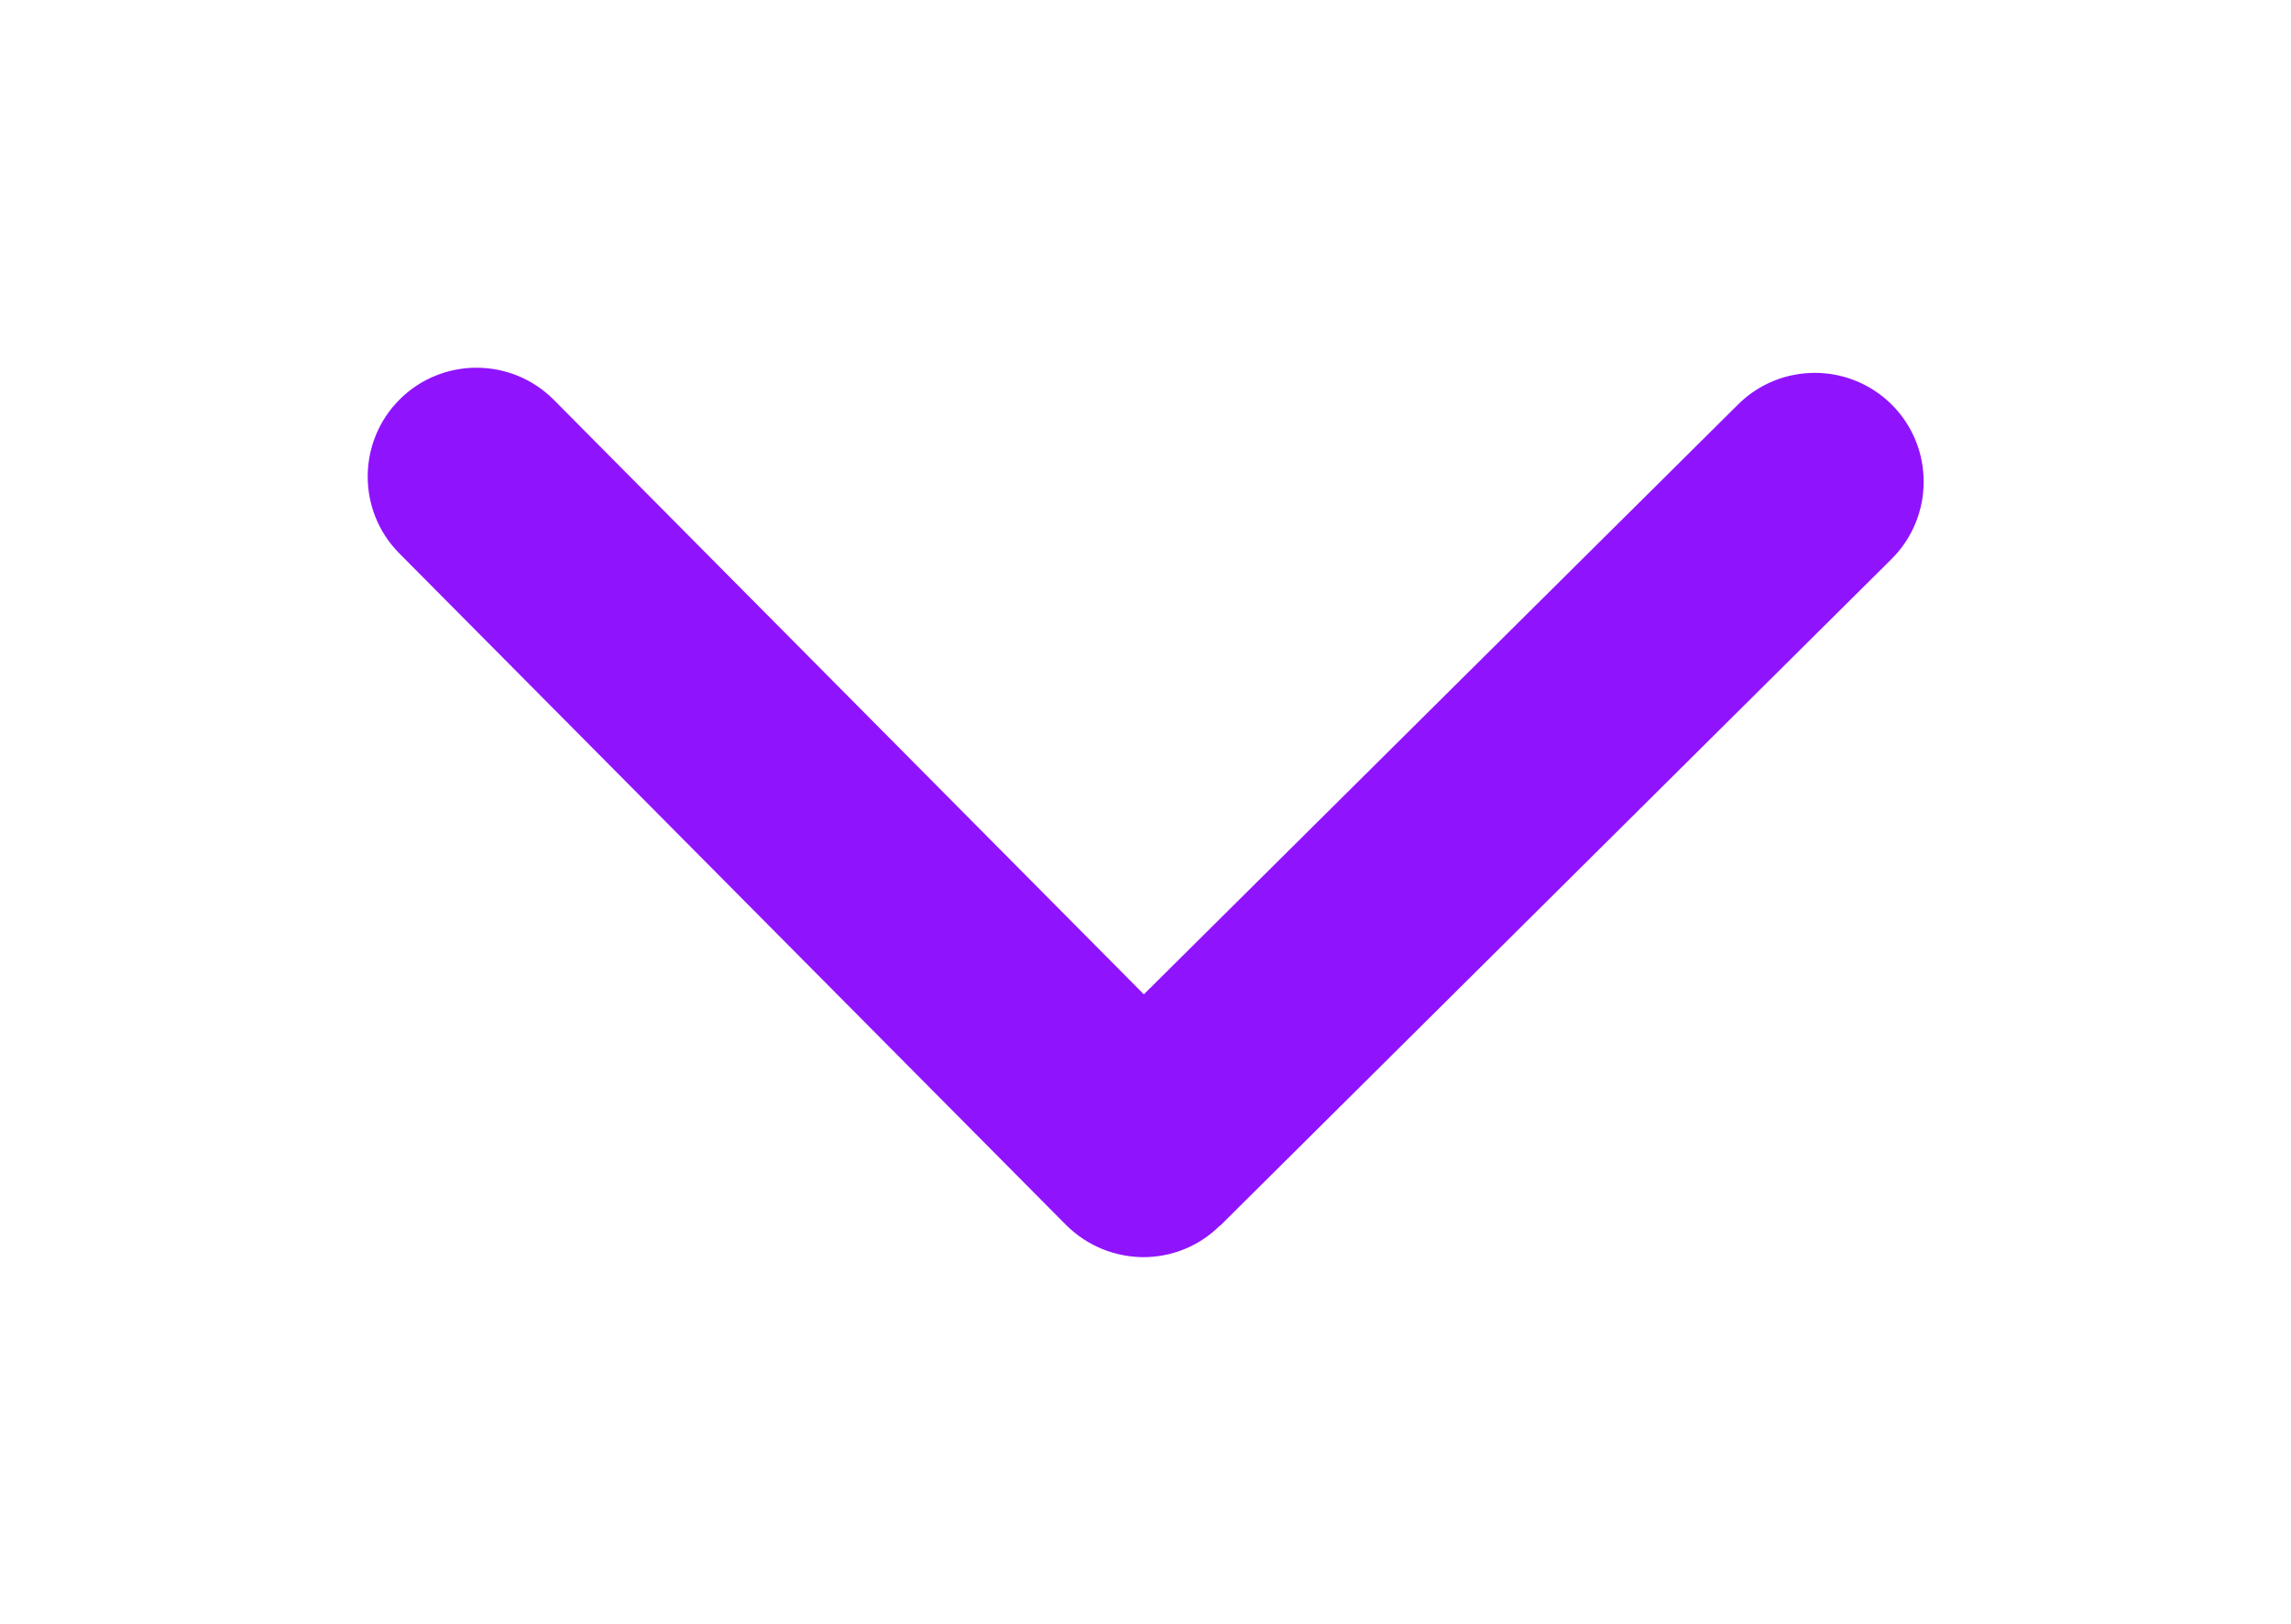 <?xml version="1.0" encoding="UTF-8" standalone="no"?>
<!-- Created with Inkscape (http://www.inkscape.org/) -->

<svg xmlns:dc="http://purl.org/dc/elements/1.1/" xmlns:cc="http://creativecommons.org/ns#" xmlns:rdf="http://www.w3.org/1999/02/22-rdf-syntax-ns#" xmlns:svg="http://www.w3.org/2000/svg" xmlns="http://www.w3.org/2000/svg" xmlns:sodipodi="http://sodipodi.sourceforge.net/DTD/sodipodi-0.dtd" xmlns:inkscape="http://www.inkscape.org/namespaces/inkscape" width="6.233mm" height="4.419mm" viewBox="0 0 6.233 4.419" version="1.1" id="svg8" sodipodi:docname="arrow_down_purple.svg" inkscape:version="0.92.5 (2060ec1f9f, 2020-04-08)">
  <defs id="defs2">
    <clipPath id="clipPath817">
      <path style="fill:#0000ff;fill-opacity:0.514" inkscape:connector-curvature="0" d="m -7,1024.36 h 34 v 34 H -7 Z" id="path815" />
    </clipPath>
    <clipPath id="clipPath821">
      <path style="fill:#aade87;fill-opacity:0.472" inkscape:connector-curvature="0" d="m -6,1028.36 h 32 v 32 H -6 Z" id="path819" />
    </clipPath>
  </defs>
  <sodipodi:namedview id="base" pagecolor="#ffffff" bordercolor="#666666" borderopacity="1.0" inkscape:pageopacity="0.0" inkscape:pageshadow="2" inkscape:zoom="22.4" inkscape:cx="22.787792" inkscape:cy="2.2373137" inkscape:document-units="mm" inkscape:current-layer="layer1" showgrid="false" fit-margin-top="1" fit-margin-left="1" fit-margin-right="1" fit-margin-bottom="1" inkscape:window-width="1848" inkscape:window-height="1016" inkscape:window-x="72" inkscape:window-y="27" inkscape:window-maximized="1" />
  <g inkscape:label="Calque 1" inkscape:groupmode="layer" id="layer1" transform="translate(-93.645,-120.165)">
    <g transform="translate(1.9637365e-5,-1.511)" id="layer1-3" inkscape:label="Calque 1" style="fill:#9013fe;fill-opacity:1">
      <path style="fill:#9013fe;stroke-width:0.009;fill-opacity:1" inkscape:connector-curvature="0" d="m 96.964,125.011 1.827,-1.814 c 0.116,-0.115 0.117,-0.303 0.002,-0.419 -0.115,-0.116 -0.303,-0.117 -0.419,-0.002 l -1.617,1.605 -1.605,-1.617 c -0.115,-0.116 -0.303,-0.117 -0.419,-0.002 -0.116,0.115 -0.117,0.303 -0.002,0.419 l 1.814,1.827 c 0.058,0.058 0.133,0.087 0.209,0.088 0.076,2.8e-4 0.152,-0.028 0.21,-0.086" id="path825" />
    </g>
  </g>
</svg>
